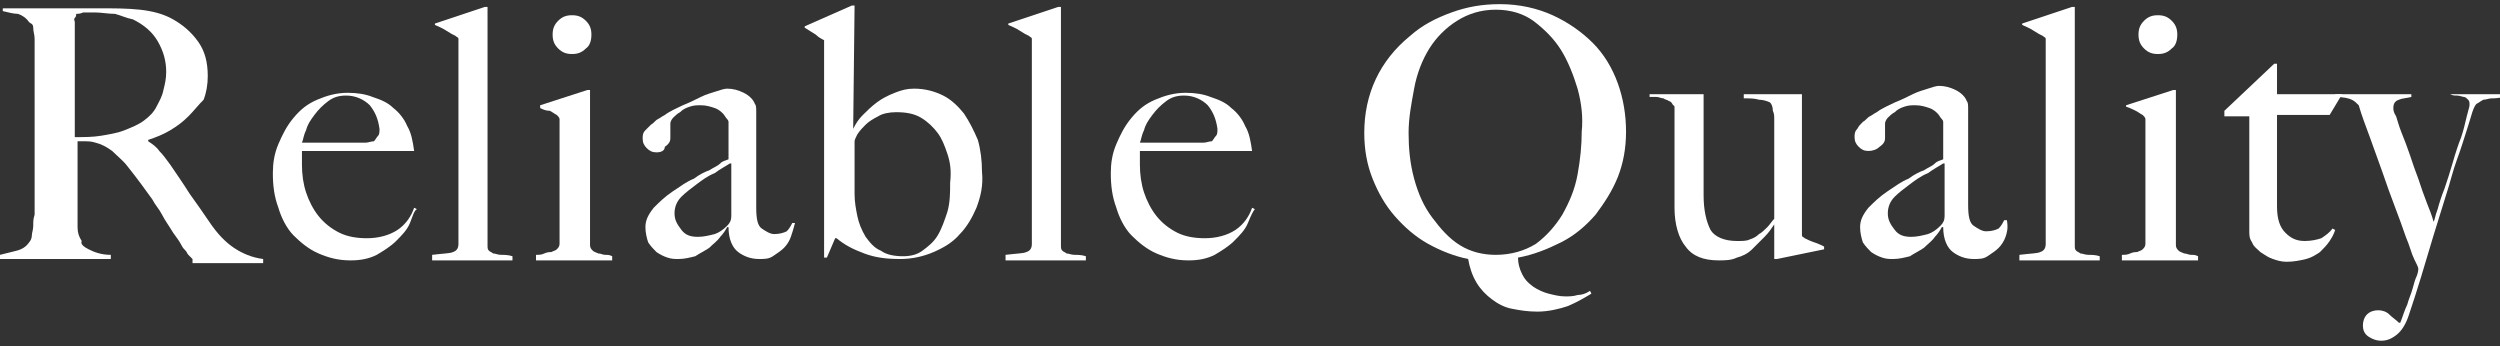 <?xml version="1.0" encoding="utf-8"?>
<!-- Generator: Adobe Illustrator 27.8.1, SVG Export Plug-In . SVG Version: 6.00 Build 0)  -->
<svg version="1.1" id="レイヤー_1" xmlns="http://www.w3.org/2000/svg" xmlns:xlink="http://www.w3.org/1999/xlink" x="0px"
	 y="0px" viewBox="0 0 180.5 25" style="enable-background:new 0 0 180.5 25;" xml:space="preserve">
<rect x="0" y="0" width="180.5" height="25" fill="#333333" stroke="none"/>
<style type="text/css">
	.st0{fill:#FFFFFF;}
</style>
<path class="st0" d="M13.9,18.7c-0.2-0.2-0.3-0.3-0.3-0.3c-0.1-0.1-0.1-0.2-0.2-0.3s-0.2-0.2-0.3-0.4c-0.1-0.2-0.3-0.5-0.6-0.9
	c-0.3-0.5-0.6-0.9-0.8-1.3s-0.5-0.7-0.7-1.1c-0.3-0.4-0.5-0.7-0.8-1.1c-0.3-0.4-0.6-0.8-1-1.3c-0.3-0.4-0.7-0.7-1.1-1.1
	c-0.4-0.3-0.8-0.5-1.2-0.6c-0.3-0.1-0.6-0.1-0.7-0.1c-0.2,0-0.3,0-0.6,0c0,1.1,0,2,0,2.8s0,1.5,0,2c0,0.5,0,1,0,1.4
	c0,0.4,0.1,0.7,0.3,1C5.8,17.6,6,17.8,6.4,18c0.4,0.2,0.9,0.4,1.6,0.4v0.3H0v-0.3c0.4-0.1,0.8-0.2,1.2-0.3c0.4-0.1,0.7-0.3,0.9-0.6
	c0.1-0.1,0.2-0.3,0.2-0.5c0-0.2,0.1-0.4,0.1-0.7c0-0.3,0-0.5,0.1-0.8c0-0.3,0-0.6,0-0.8c0-0.2,0-0.6,0-1c0-0.4,0-0.8,0-1.3
	c0-0.5,0-1,0-1.5c0-0.5,0-1,0-1.5V4.6c0-0.3,0-0.6,0-0.9c0-0.3,0-0.6,0-0.9c0-0.3-0.1-0.5-0.1-0.8S2.2,1.7,2.1,1.6
	C1.9,1.3,1.6,1.1,1.3,1C1,1,0.6,0.9,0.2,0.8V0.6c0.1,0,0.5,0,1,0c0.6,0,1.2,0,1.9,0c0.7,0,1.4,0,2.2,0s1.3,0,1.8,0
	c1.1,0,2.1,0,3,0.1c0.9,0.1,1.7,0.3,2.4,0.7c0.7,0.4,1.3,0.9,1.8,1.6c0.5,0.7,0.7,1.5,0.7,2.5c0,0.6-0.1,1.2-0.3,1.7
	C14.3,7.6,14,8,13.6,8.4c-0.4,0.4-0.8,0.7-1.3,1c-0.5,0.3-1,0.5-1.6,0.7v0.1c0.3,0.2,0.6,0.4,0.8,0.7c0.3,0.3,0.5,0.6,0.8,1
	c0.4,0.6,0.9,1.3,1.4,2.1c0.5,0.7,1,1.4,1.4,2c0.6,0.9,1.2,1.5,1.8,1.9c0.6,0.4,1.3,0.7,2.1,0.8v0.3H13.9z M11.4,3
	c-0.4-0.7-1-1.2-1.8-1.6C9.1,1.3,8.7,1.1,8.3,1C7.8,1,7.3,0.9,6.9,0.9c-0.4,0-0.6,0-0.9,0C5.8,1,5.6,1,5.5,1c0,0.1,0,0.2-0.1,0.3
	s0,0.2,0,0.3c0,0.1,0,0.3,0,0.5c0,0.2,0,0.5,0,0.9c0,0.6,0,1.2,0,2c0,0.7,0,1.4,0,2.1c0,0.7,0,1.3,0,1.8c0,0.5,0,0.8,0,1
	c0.7,0,1.3,0,1.9-0.1c0.6-0.1,1.2-0.2,1.7-0.4c0.5-0.2,1-0.4,1.4-0.7c0.4-0.3,0.7-0.6,0.9-1c0.2-0.4,0.4-0.7,0.5-1.2
	C11.9,6.1,12,5.7,12,5.2C12,4.4,11.8,3.7,11.4,3z"/>
<path class="st0" d="M29.6,16.1c-0.2,0.5-0.6,0.9-1,1.3c-0.4,0.4-0.9,0.7-1.4,1c-0.6,0.3-1.2,0.4-1.9,0.4c-0.9,0-1.6-0.2-2.3-0.5
	c-0.7-0.3-1.3-0.8-1.8-1.3s-0.9-1.3-1.1-2c-0.3-0.8-0.4-1.6-0.4-2.5c0-0.7,0.1-1.4,0.4-2.1c0.3-0.7,0.6-1.3,1.1-1.9
	c0.5-0.6,1-1,1.7-1.3c0.7-0.3,1.4-0.5,2.2-0.5c0.7,0,1.3,0.1,1.8,0.3c0.6,0.2,1.1,0.4,1.5,0.8c0.4,0.3,0.8,0.8,1,1.3
	c0.3,0.5,0.4,1.1,0.5,1.8h-8.1c0,0.1,0,0.3,0,0.5s0,0.4,0,0.5c0,0.7,0.1,1.4,0.3,2c0.2,0.6,0.5,1.2,0.9,1.7c0.4,0.5,0.9,0.9,1.5,1.2
	c0.6,0.3,1.3,0.4,2,0.4c0.8,0,1.6-0.2,2.2-0.6c0.6-0.4,1-1,1.2-1.6l0.2,0.1C29.9,15.2,29.8,15.6,29.6,16.1z M26.7,7.6
	c-0.4-0.4-1-0.7-1.7-0.7c-0.5,0-0.9,0.1-1.3,0.4c-0.4,0.3-0.7,0.6-1,1c-0.3,0.4-0.5,0.7-0.6,1.1c-0.2,0.4-0.2,0.7-0.3,0.9
	c0.4,0,0.7,0,1,0s0.6,0,0.9,0c0.3,0,0.6,0,0.9,0c0.3,0,0.7,0,1.1,0c0.3,0,0.5,0,0.7,0c0.2,0,0.4-0.1,0.6-0.1
	c0.1-0.1,0.2-0.3,0.3-0.4c0.1-0.1,0.1-0.3,0.1-0.5C27.3,8.6,27.1,8.1,26.7,7.6z"/>
<path class="st0" d="M31.2,18.7v-0.3c0.8-0.1,1.3-0.1,1.5-0.2c0.3-0.1,0.4-0.3,0.4-0.6V3.1c0-0.1,0-0.2,0-0.3c0-0.1-0.1-0.1-0.2-0.2
	c-0.2-0.1-0.4-0.2-0.7-0.4s-0.6-0.3-0.8-0.4V1.7l3.6-1.2h0.2v17.2c0,0.2,0,0.3,0.1,0.4c0.1,0.1,0.2,0.1,0.3,0.2
	c0.2,0,0.3,0.1,0.6,0.1c0.2,0,0.5,0,0.8,0.1v0.3H31.2z"/>
<path class="st0" d="M38.7,18.7v-0.3c0.2,0,0.4,0,0.6-0.1s0.4-0.1,0.5-0.1c0.2-0.1,0.3-0.1,0.4-0.2c0.1-0.1,0.2-0.2,0.2-0.4V9
	c0-0.1,0-0.3,0-0.4s-0.1-0.2-0.2-0.3c-0.2-0.1-0.3-0.2-0.5-0.3C39.4,8,39.2,7.9,39,7.8V7.6l3.4-1.1h0.2v11.2c0,0.2,0.1,0.3,0.2,0.4
	c0.1,0.1,0.2,0.1,0.4,0.2c0.2,0,0.3,0.1,0.5,0.1c0.2,0,0.3,0,0.5,0.1v0.3H38.7z M42.3,3.5c-0.3,0.3-0.6,0.4-1,0.4
	c-0.4,0-0.7-0.1-1-0.4c-0.3-0.3-0.4-0.6-0.4-1c0-0.4,0.1-0.7,0.4-1c0.3-0.3,0.6-0.4,1-0.4s0.7,0.1,1,0.4c0.3,0.3,0.4,0.6,0.4,1
	C42.7,2.9,42.6,3.3,42.3,3.5z"/>
<path class="st0" d="M57.1,17.1c-0.1,0.3-0.3,0.6-0.5,0.8s-0.5,0.4-0.8,0.6s-0.6,0.2-1,0.2c-0.6,0-1.1-0.2-1.5-0.5
	c-0.4-0.3-0.7-0.9-0.7-1.8l-0.1,0c-0.1,0.2-0.3,0.5-0.5,0.7c-0.2,0.3-0.5,0.5-0.8,0.8c-0.3,0.2-0.7,0.4-1,0.6
	c-0.4,0.1-0.8,0.2-1.2,0.2c-0.3,0-0.5,0-0.8-0.1s-0.5-0.2-0.8-0.4c-0.2-0.2-0.4-0.4-0.6-0.7c-0.1-0.3-0.2-0.7-0.2-1.1
	c0-0.5,0.2-0.9,0.6-1.4c0.4-0.4,0.8-0.8,1.4-1.2c0.6-0.4,1-0.7,1.5-0.9c0.4-0.3,0.8-0.5,1.1-0.6c0.3-0.2,0.6-0.3,0.8-0.5
	s0.4-0.2,0.6-0.3V8.8c0,0,0-0.1-0.1-0.2c-0.1-0.1-0.2-0.3-0.3-0.4c-0.1-0.1-0.3-0.3-0.6-0.4c-0.3-0.1-0.6-0.2-1-0.2
	c-0.3,0-0.5,0-0.8,0.1c-0.3,0.1-0.5,0.2-0.7,0.4c-0.2,0.1-0.4,0.3-0.5,0.4c-0.1,0.1-0.2,0.3-0.2,0.4v1.1c0,0.2-0.1,0.4-0.4,0.6
	C48,10.9,47.7,11,47.4,11c-0.3,0-0.5-0.1-0.7-0.3c-0.2-0.2-0.3-0.4-0.3-0.7c0-0.2,0-0.4,0.2-0.6C46.7,9.3,46.8,9.2,47,9
	c0.2-0.1,0.3-0.3,0.5-0.4c0.2-0.1,0.3-0.2,0.5-0.3c0.4-0.3,0.9-0.5,1.3-0.7c0.5-0.2,0.9-0.4,1.3-0.6c0.4-0.2,0.8-0.3,1.1-0.4
	s0.6-0.2,0.8-0.2c0.4,0,0.8,0.1,1.2,0.3c0.4,0.2,0.7,0.5,0.8,0.8c0.1,0.1,0.1,0.3,0.1,0.6c0,0.3,0,0.6,0,0.9c0,0.6,0,1.1,0,1.6
	c0,0.5,0,1,0,1.4s0,0.9,0,1.4c0,0.5,0,1,0,1.6c0,0.8,0.1,1.3,0.4,1.5c0.3,0.2,0.6,0.4,0.9,0.4c0.4,0,0.7-0.1,0.9-0.2
	c0.2-0.2,0.3-0.4,0.4-0.6h0.2C57.3,16.5,57.2,16.8,57.1,17.1z M52.7,11.8c-0.3,0.2-0.7,0.4-1.1,0.7c-0.5,0.2-0.9,0.5-1.3,0.8
	c-0.4,0.3-0.8,0.6-1.1,0.9c-0.3,0.3-0.5,0.7-0.5,1.2s0.2,0.8,0.5,1.2c0.3,0.4,0.7,0.5,1.2,0.5c0.4,0,0.8-0.1,1.2-0.2
	c0.3-0.1,0.6-0.3,0.9-0.6c0.2-0.2,0.3-0.4,0.3-0.7V11.8z"/>
<path class="st0" d="M70.5,15c-0.3,0.7-0.7,1.4-1.2,1.9c-0.5,0.6-1.2,1-1.9,1.3c-0.7,0.3-1.5,0.5-2.4,0.5c-1,0-1.8-0.1-2.6-0.4
	c-0.8-0.3-1.4-0.6-2-1.1h-0.1l-0.6,1.4h-0.2V2.9c-0.2-0.1-0.4-0.2-0.6-0.4c-0.3-0.2-0.5-0.3-0.8-0.5V1.9l3.4-1.5h0.2l-0.1,8.9l0,0
	c0.2-0.4,0.4-0.7,0.7-1c0.3-0.3,0.6-0.6,1-0.9c0.4-0.3,0.8-0.5,1.3-0.7c0.5-0.2,0.9-0.3,1.4-0.3c0.8,0,1.5,0.2,2.1,0.5
	c0.6,0.3,1.1,0.8,1.5,1.3c0.4,0.6,0.7,1.2,1,1.9c0.2,0.7,0.3,1.5,0.3,2.3C71,13.4,70.8,14.2,70.5,15z M68.4,11.1
	c-0.2-0.6-0.4-1.1-0.7-1.5c-0.3-0.4-0.7-0.8-1.2-1.1c-0.5-0.3-1.1-0.4-1.8-0.4c-0.5,0-1,0.1-1.3,0.3c-0.4,0.2-0.7,0.4-0.9,0.6
	c-0.2,0.2-0.4,0.4-0.6,0.7c-0.1,0.2-0.2,0.4-0.2,0.5c0,0.2,0,0.5,0,0.9c0,0.4,0,0.7,0,0.9c0,0.3,0,0.7,0,1c0,0.3,0,0.6,0,1
	c0,0.6,0.1,1.1,0.2,1.6c0.1,0.5,0.3,1,0.6,1.5c0.3,0.4,0.6,0.8,1.1,1c0.4,0.3,1,0.4,1.6,0.4c0.5,0,1-0.1,1.4-0.4
	c0.4-0.3,0.8-0.6,1.1-1.1c0.3-0.5,0.5-1.1,0.7-1.7c0.2-0.7,0.2-1.4,0.2-2.1C68.7,12.3,68.6,11.7,68.4,11.1z"/>
<path class="st0" d="M72.6,18.7v-0.3c0.8-0.1,1.3-0.1,1.5-0.2c0.3-0.1,0.4-0.3,0.4-0.6V3.1c0-0.1,0-0.2,0-0.3c0-0.1-0.1-0.1-0.2-0.2
	c-0.2-0.1-0.4-0.2-0.7-0.4s-0.6-0.3-0.8-0.4V1.7l3.6-1.2h0.2v17.2c0,0.2,0,0.3,0.1,0.4c0.1,0.1,0.2,0.1,0.3,0.2
	c0.2,0,0.3,0.1,0.6,0.1c0.2,0,0.5,0,0.8,0.1v0.3H72.6z"/>
<path class="st0" d="M90.1,16.1c-0.2,0.5-0.6,0.9-1,1.3c-0.4,0.4-0.9,0.7-1.4,1c-0.6,0.3-1.2,0.4-1.9,0.4c-0.9,0-1.6-0.2-2.3-0.5
	c-0.7-0.3-1.3-0.8-1.8-1.3s-0.9-1.3-1.1-2c-0.3-0.8-0.4-1.6-0.4-2.5c0-0.7,0.1-1.4,0.4-2.1c0.3-0.7,0.6-1.3,1.1-1.9
	c0.5-0.6,1-1,1.7-1.3c0.7-0.3,1.4-0.5,2.2-0.5c0.7,0,1.3,0.1,1.8,0.3c0.6,0.2,1.1,0.4,1.5,0.8c0.4,0.3,0.8,0.8,1,1.3
	c0.3,0.5,0.4,1.1,0.5,1.8h-8.1c0,0.1,0,0.3,0,0.5s0,0.4,0,0.5c0,0.7,0.1,1.4,0.3,2c0.2,0.6,0.5,1.2,0.9,1.7c0.4,0.5,0.9,0.9,1.5,1.2
	c0.6,0.3,1.3,0.4,2,0.4c0.8,0,1.6-0.2,2.2-0.6c0.6-0.4,1-1,1.2-1.6l0.2,0.1C90.5,15.2,90.3,15.6,90.1,16.1z M87.2,7.6
	c-0.4-0.4-1-0.7-1.7-0.7c-0.5,0-0.9,0.1-1.3,0.4c-0.4,0.3-0.7,0.6-1,1c-0.3,0.4-0.5,0.7-0.6,1.1c-0.2,0.4-0.2,0.7-0.3,0.9
	c0.4,0,0.7,0,1,0s0.6,0,0.9,0c0.3,0,0.6,0,0.9,0c0.3,0,0.7,0,1.1,0c0.3,0,0.5,0,0.7,0c0.2,0,0.4-0.1,0.6-0.1
	c0.1-0.1,0.2-0.3,0.3-0.4c0.1-0.1,0.1-0.3,0.1-0.5C87.8,8.6,87.6,8.1,87.2,7.6z"/>
<path class="st0" d="M116.8,12.8c-0.4,1-1,1.9-1.6,2.7c-0.7,0.8-1.5,1.5-2.5,2s-2,0.9-3.1,1.1c0,0.4,0.1,0.8,0.3,1.2
	c0.2,0.4,0.4,0.6,0.8,0.9c0.3,0.2,0.7,0.4,1.1,0.5c0.4,0.1,0.8,0.2,1.2,0.2c0.3,0,0.6,0,0.9-0.1c0.3,0,0.6-0.1,0.9-0.3l0.1,0.2
	c-0.5,0.3-1,0.6-1.7,0.9c-0.6,0.2-1.4,0.4-2.2,0.4c-0.7,0-1.3-0.1-1.8-0.2c-0.6-0.1-1.1-0.4-1.5-0.7c-0.4-0.3-0.8-0.7-1.1-1.2
	c-0.3-0.5-0.5-1.1-0.6-1.7c-1-0.2-2-0.6-2.9-1.1c-0.9-0.5-1.7-1.2-2.4-2s-1.2-1.7-1.6-2.7c-0.4-1-0.6-2.1-0.6-3.3
	c0-2.8,1.1-5.2,3.3-7c0.9-0.8,1.9-1.3,3-1.7c1.1-0.4,2.2-0.6,3.5-0.6c1.4,0,2.7,0.3,3.8,0.8s2.1,1.2,2.9,2c0.8,0.8,1.4,1.8,1.8,2.9
	c0.4,1.1,0.6,2.3,0.6,3.5C117.4,10.7,117.2,11.8,116.8,12.8z M113.9,6.4c-0.3-1-0.7-2-1.2-2.8c-0.5-0.8-1.2-1.5-2-2.1
	C110,1,109.1,0.7,108,0.7c-1.1,0-2,0.3-2.8,0.8c-0.8,0.5-1.5,1.2-2,2c-0.5,0.8-0.9,1.8-1.1,2.9c-0.2,1.1-0.4,2.1-0.4,3.2
	c0,1.1,0.1,2.2,0.4,3.3c0.3,1.1,0.7,2,1.3,2.8c0.6,0.8,1.2,1.5,2,2c0.8,0.5,1.7,0.7,2.6,0.7c1.1,0,2.1-0.3,2.9-0.8
	c0.8-0.6,1.4-1.3,1.9-2.1c0.5-0.9,0.9-1.8,1.1-2.9c0.2-1.1,0.3-2.1,0.3-3.1C114.3,8.5,114.2,7.5,113.9,6.4z"/>
<path class="st0" d="M128.3,18.7h-0.2v-2.5l0,0c-0.2,0.3-0.4,0.6-0.7,0.9c-0.3,0.3-0.6,0.6-0.9,0.9c-0.3,0.3-0.7,0.5-1.1,0.6
	c-0.4,0.2-0.9,0.2-1.3,0.2c-1.1,0-1.9-0.3-2.4-1c-0.5-0.6-0.8-1.6-0.8-2.8V8.9c0-0.1,0-0.2,0-0.3c0-0.1,0-0.2,0-0.4s0-0.2,0-0.4
	c0-0.1,0-0.2-0.1-0.2c-0.1-0.2-0.2-0.3-0.3-0.3c-0.1-0.1-0.3-0.1-0.4-0.2c-0.2,0-0.3-0.1-0.5-0.1c-0.2,0-0.3,0-0.5,0V6.8h3.9v7.3
	c0,1.1,0.2,1.9,0.5,2.5c0.3,0.5,1,0.8,1.9,0.8c0.4,0,0.7,0,0.9-0.1c0.3-0.1,0.5-0.2,0.7-0.4c0.2-0.1,0.4-0.3,0.6-0.5
	c0.2-0.2,0.3-0.4,0.5-0.6V8.6c0-0.2,0-0.4-0.1-0.6c0-0.3-0.1-0.5-0.2-0.6c-0.2-0.1-0.5-0.2-0.8-0.2c-0.3-0.1-0.7-0.1-1.1-0.1V6.8
	h4.2v9.9c0,0.1,0,0.2,0,0.3c0,0.1,0.1,0.1,0.2,0.2c0.2,0.1,0.4,0.2,0.7,0.3c0.3,0.1,0.5,0.2,0.7,0.3V18L128.3,18.7z"/>
<path class="st0" d="M144.8,17.1c-0.1,0.3-0.3,0.6-0.5,0.8s-0.5,0.4-0.8,0.6s-0.6,0.2-1,0.2c-0.6,0-1.1-0.2-1.5-0.5
	c-0.4-0.3-0.7-0.9-0.7-1.8l-0.1,0c-0.1,0.2-0.3,0.5-0.5,0.7c-0.2,0.3-0.5,0.5-0.8,0.8c-0.3,0.2-0.7,0.4-1,0.6
	c-0.4,0.1-0.8,0.2-1.2,0.2c-0.3,0-0.5,0-0.8-0.1s-0.5-0.2-0.8-0.4c-0.2-0.2-0.4-0.4-0.6-0.7c-0.1-0.3-0.2-0.7-0.2-1.1
	c0-0.5,0.2-0.9,0.6-1.4c0.4-0.4,0.8-0.8,1.4-1.2c0.6-0.4,1-0.7,1.5-0.9c0.4-0.3,0.8-0.5,1.1-0.6c0.3-0.2,0.6-0.3,0.8-0.5
	s0.4-0.2,0.6-0.3V8.8c0,0,0-0.1-0.1-0.2c-0.1-0.1-0.2-0.3-0.3-0.4c-0.1-0.1-0.3-0.3-0.6-0.4c-0.3-0.1-0.6-0.2-1-0.2
	c-0.3,0-0.5,0-0.8,0.1c-0.3,0.1-0.5,0.2-0.7,0.4c-0.2,0.1-0.4,0.3-0.5,0.4c-0.1,0.1-0.2,0.3-0.2,0.4v1.1c0,0.2-0.1,0.4-0.4,0.6
	c-0.2,0.2-0.5,0.3-0.8,0.3c-0.3,0-0.5-0.1-0.7-0.3c-0.2-0.2-0.3-0.4-0.3-0.7c0-0.2,0-0.4,0.2-0.6c0.1-0.2,0.2-0.3,0.4-0.5
	c0.2-0.1,0.3-0.3,0.5-0.4c0.2-0.1,0.3-0.2,0.5-0.3c0.4-0.3,0.9-0.5,1.3-0.7c0.5-0.2,0.9-0.4,1.3-0.6c0.4-0.2,0.8-0.3,1.1-0.4
	s0.6-0.2,0.8-0.2c0.4,0,0.8,0.1,1.2,0.3c0.4,0.2,0.7,0.5,0.8,0.8c0.1,0.1,0.1,0.3,0.1,0.6c0,0.3,0,0.6,0,0.9c0,0.6,0,1.1,0,1.6
	c0,0.5,0,1,0,1.4s0,0.9,0,1.4c0,0.5,0,1,0,1.6c0,0.8,0.1,1.3,0.4,1.5c0.3,0.2,0.6,0.4,0.9,0.4c0.4,0,0.7-0.1,0.9-0.2
	c0.2-0.2,0.3-0.4,0.4-0.6h0.2C145,16.5,144.9,16.8,144.8,17.1z M140.3,11.8c-0.3,0.2-0.7,0.4-1.1,0.7c-0.5,0.2-0.9,0.5-1.3,0.8
	c-0.4,0.3-0.8,0.6-1.1,0.9c-0.3,0.3-0.5,0.7-0.5,1.2s0.2,0.8,0.5,1.2c0.3,0.4,0.7,0.5,1.2,0.5c0.4,0,0.8-0.1,1.2-0.2
	c0.3-0.1,0.6-0.3,0.9-0.6c0.2-0.2,0.3-0.4,0.3-0.7V11.8z"/>
<path class="st0" d="M145.8,18.7v-0.3c0.8-0.1,1.3-0.1,1.5-0.2c0.3-0.1,0.4-0.3,0.4-0.6V3.1c0-0.1,0-0.2,0-0.3
	c0-0.1-0.1-0.1-0.2-0.2c-0.2-0.1-0.4-0.2-0.7-0.4s-0.6-0.3-0.8-0.4V1.7l3.6-1.2h0.2v17.2c0,0.2,0,0.3,0.1,0.4
	c0.1,0.1,0.2,0.1,0.3,0.2c0.2,0,0.3,0.1,0.6,0.1c0.2,0,0.5,0,0.8,0.1v0.3H145.8z"/>
<path class="st0" d="M153.2,18.7v-0.3c0.2,0,0.4,0,0.6-0.1s0.4-0.1,0.5-0.1c0.2-0.1,0.3-0.1,0.4-0.2c0.1-0.1,0.2-0.2,0.2-0.4V9
	c0-0.1,0-0.3,0-0.4s-0.1-0.2-0.2-0.3c-0.2-0.1-0.3-0.2-0.5-0.3c-0.2-0.1-0.4-0.2-0.7-0.3V7.6l3.4-1.1h0.2v11.2
	c0,0.2,0.1,0.3,0.2,0.4c0.1,0.1,0.2,0.1,0.4,0.2c0.2,0,0.3,0.1,0.5,0.1c0.2,0,0.3,0,0.5,0.1v0.3H153.2z M156.8,3.5
	c-0.3,0.3-0.6,0.4-1,0.4c-0.4,0-0.7-0.1-1-0.4c-0.3-0.3-0.4-0.6-0.4-1c0-0.4,0.1-0.7,0.4-1c0.3-0.3,0.6-0.4,1-0.4s0.7,0.1,1,0.4
	c0.3,0.3,0.4,0.6,0.4,1C157.2,2.9,157.1,3.3,156.8,3.5z"/>
<path class="st0" d="M168.2,8.3h-3.8v6.6c0,0.9,0.2,1.5,0.6,1.9c0.4,0.4,0.8,0.6,1.4,0.6c0.5,0,0.9-0.1,1.2-0.2
	c0.3-0.2,0.6-0.4,0.8-0.7l0.2,0.1c-0.1,0.3-0.2,0.5-0.4,0.8c-0.2,0.3-0.4,0.5-0.7,0.8c-0.3,0.2-0.6,0.4-1,0.5s-0.9,0.2-1.4,0.2
	c-0.4,0-0.7-0.1-1-0.2c-0.3-0.1-0.6-0.3-0.9-0.5c-0.2-0.2-0.5-0.4-0.6-0.7c-0.2-0.3-0.2-0.5-0.2-0.8c0-1.6,0-3.1,0-4.5
	c0-1.4,0-2.7,0-3.8h-1.8V8l3.6-3.4h0.2v2.2h4.7L168.2,8.3z"/>
<path class="st0" d="M179.9,7.1c-0.2,0-0.4,0.1-0.6,0.1c-0.2,0.1-0.3,0.2-0.5,0.3c-0.1,0.1-0.2,0.3-0.3,0.6
	c-0.1,0.3-0.2,0.7-0.4,1.3c-0.2,0.6-0.4,1.3-0.7,2.1c-0.3,0.8-0.5,1.7-0.8,2.6c-0.3,1-0.6,1.9-0.9,2.9c-0.3,1-0.6,2-0.9,3
	c-0.3,1-0.6,1.9-0.9,2.8c-0.2,0.6-0.5,1.1-0.9,1.4c-0.4,0.3-0.7,0.4-1.1,0.4c-0.3,0-0.6-0.1-0.9-0.3c-0.3-0.2-0.4-0.5-0.4-0.8
	c0-0.3,0.1-0.6,0.3-0.8c0.2-0.2,0.5-0.3,0.8-0.3c0.3,0,0.6,0.1,0.8,0.3c0.2,0.2,0.5,0.4,0.7,0.6h0.1c0.2-0.5,0.3-0.9,0.5-1.3
	c0.1-0.4,0.3-0.8,0.4-1.2c0.1-0.4,0.2-0.7,0.3-0.9c0.1-0.3,0.1-0.4,0.1-0.5c0-0.1-0.1-0.3-0.3-0.7c-0.2-0.4-0.3-0.9-0.6-1.6
	c-0.2-0.6-0.5-1.4-0.8-2.2c-0.3-0.8-0.6-1.6-0.9-2.5c-0.3-0.8-0.6-1.7-0.9-2.5c-0.3-0.8-0.6-1.6-0.8-2.3c-0.2-0.2-0.3-0.3-0.5-0.4
	c-0.2-0.1-0.6-0.2-1.2-0.2V6.8h5.5V7c-0.4,0.1-0.7,0.1-0.9,0.2c-0.3,0.1-0.4,0.3-0.4,0.6c0,0.1,0,0.3,0.2,0.6
	c0.1,0.3,0.2,0.7,0.4,1.2c0.2,0.5,0.4,1,0.6,1.6c0.2,0.6,0.4,1.2,0.6,1.7c0.2,0.6,0.4,1.2,0.6,1.7c0.2,0.5,0.4,1,0.5,1.4
	c0.1-0.1,0.1-0.4,0.3-0.9c0.1-0.4,0.3-1,0.5-1.5c0.2-0.6,0.4-1.2,0.6-1.9s0.4-1.3,0.6-1.8c0.2-0.6,0.3-1.1,0.4-1.5
	c0.1-0.4,0.2-0.7,0.2-0.8c0-0.2,0-0.3-0.1-0.4c-0.1-0.1-0.2-0.2-0.3-0.2s-0.3-0.1-0.5-0.1c-0.2,0-0.3,0-0.5-0.1V6.8h3.9V7
	C180.3,7.1,180.1,7.1,179.9,7.1z"/>
</svg>
